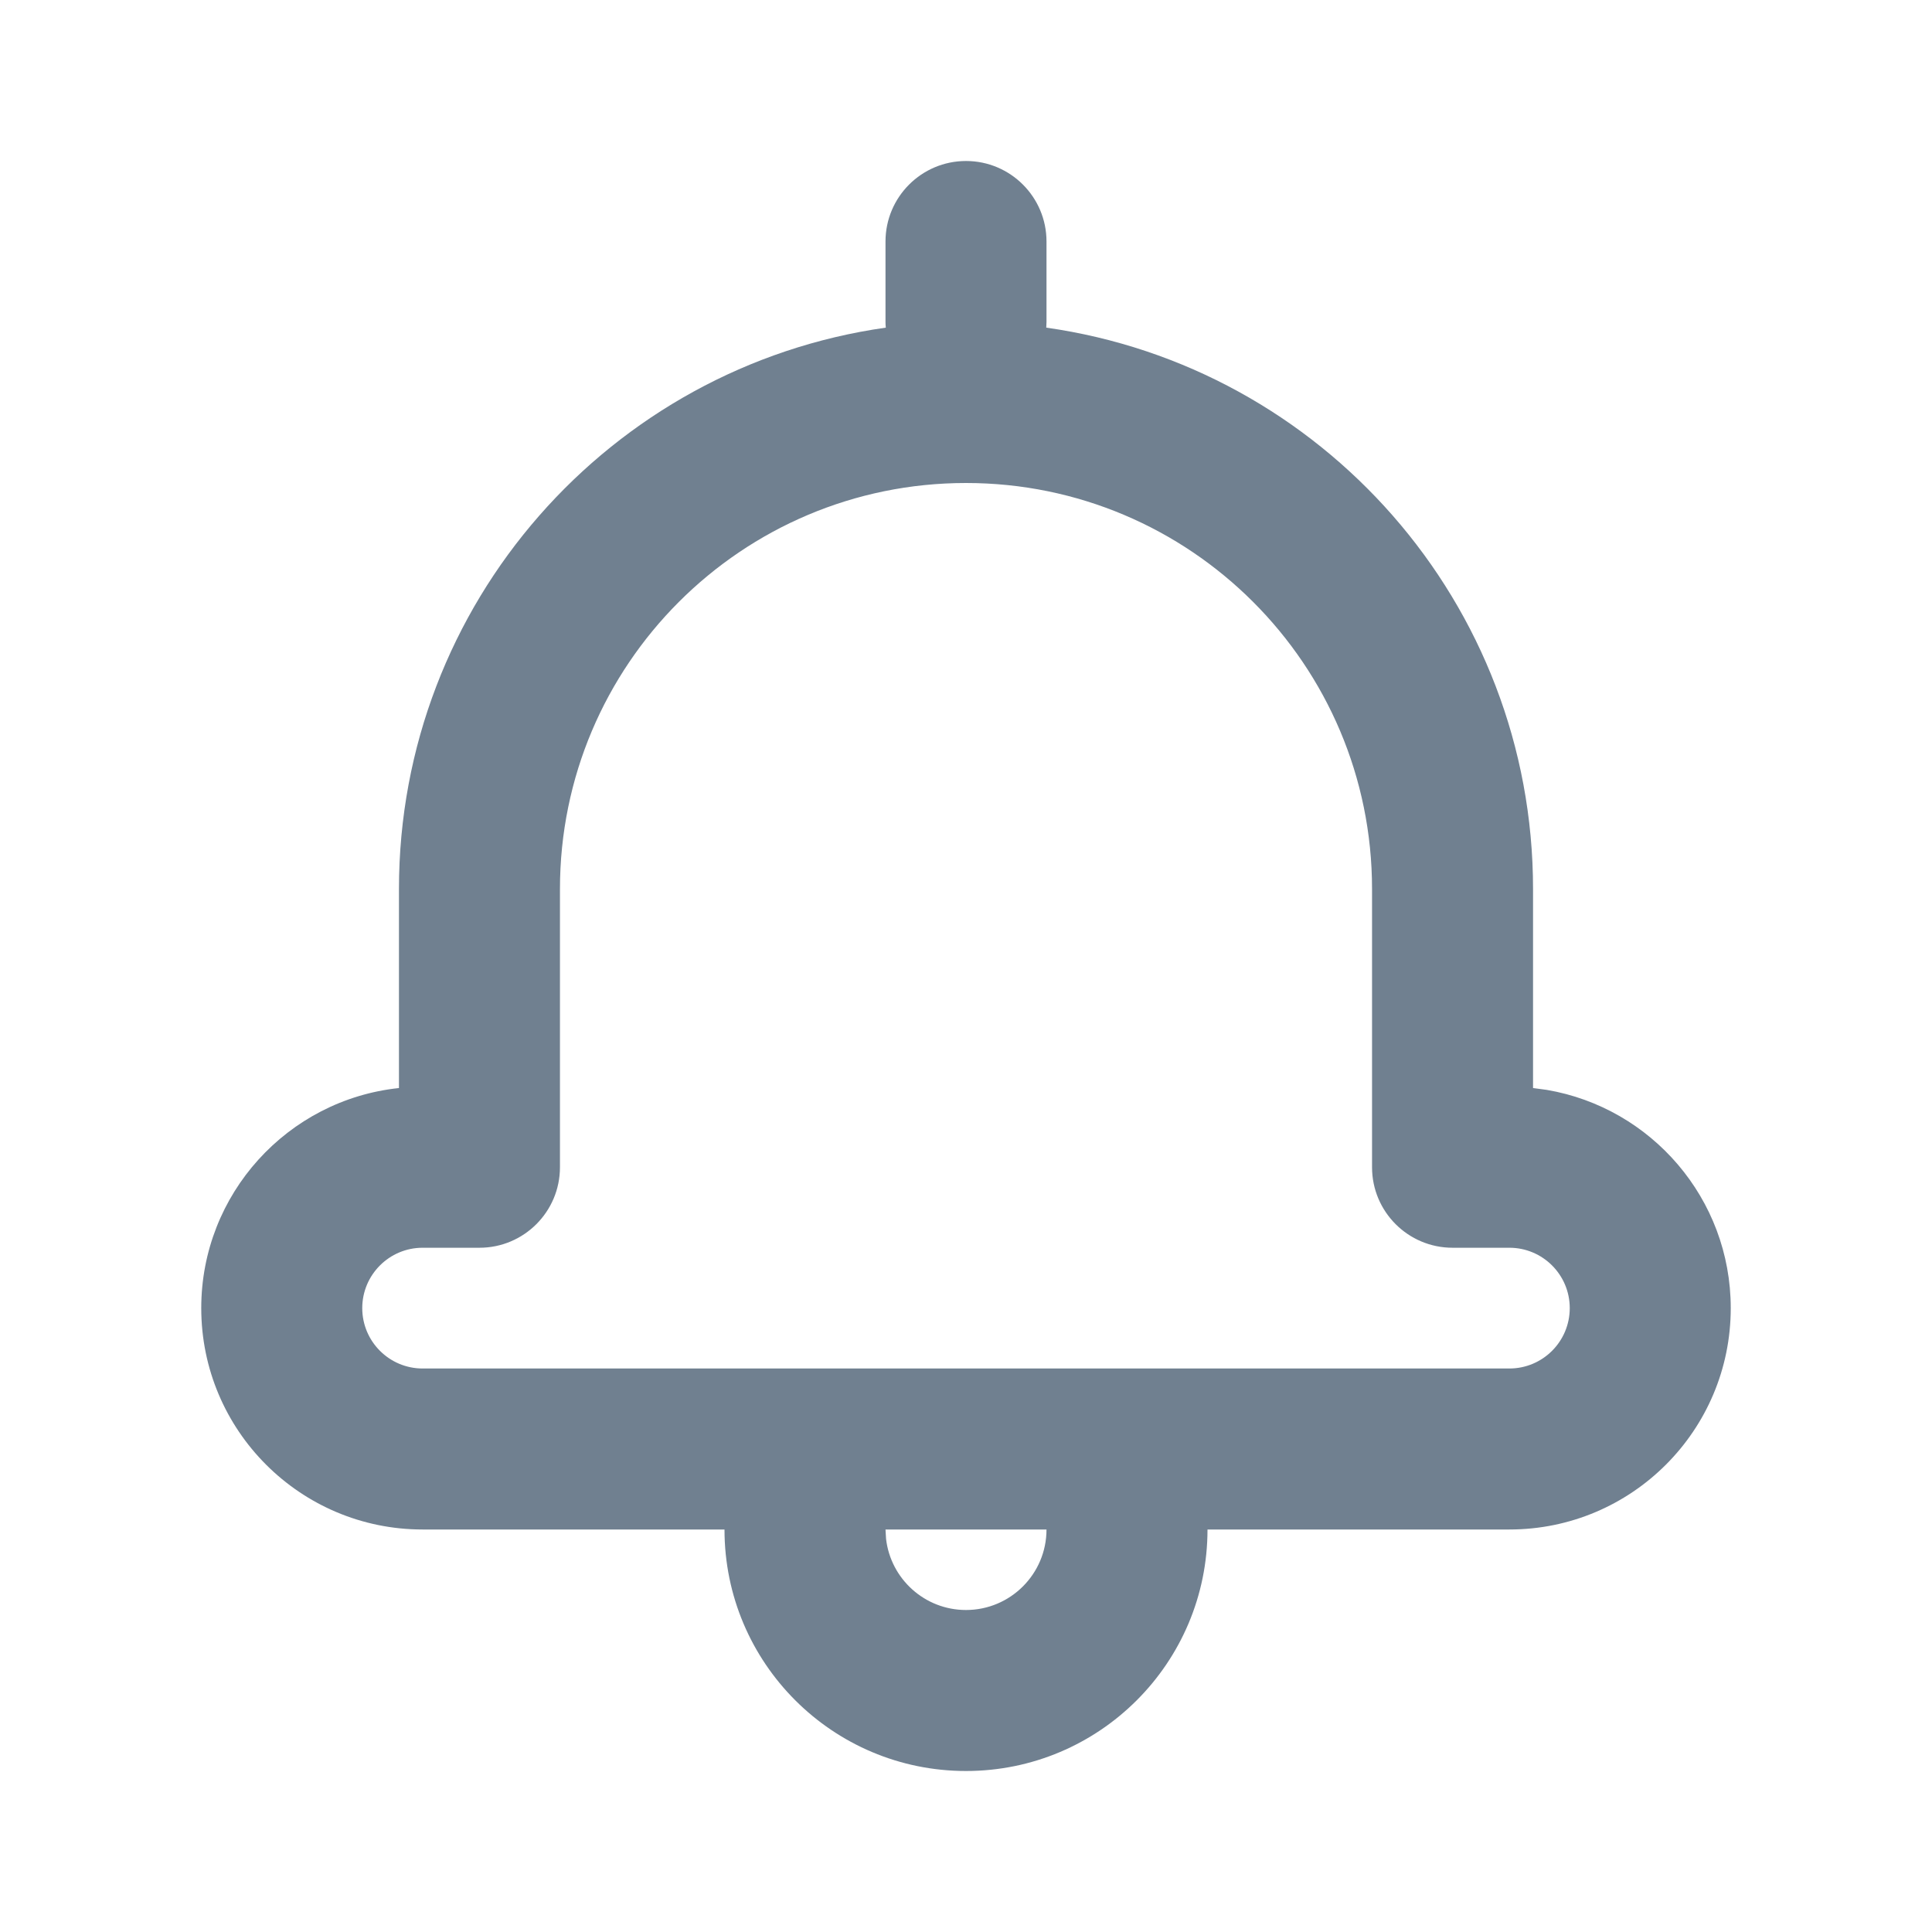 <svg width="24" height="24" viewBox="0 0 24 24" fill="none" xmlns="http://www.w3.org/2000/svg">
<path d="M5.25 19C3.731 19 2.5 17.769 2.5 16.25C2.5 14.831 3.575 13.662 4.956 13.516V11.044C4.956 7.492 7.585 4.554 11.004 4.07C11.001 4.047 11 4.024 11 4V3C11 2.448 11.448 2 12 2C12.552 2 13 2.448 13 3V4L12.997 4.07C16.415 4.554 19.044 7.492 19.044 11.044V13.516L19.215 13.539C20.512 13.76 21.5 14.89 21.5 16.25C21.5 17.769 20.269 19 18.75 19H15C15 20.657 13.657 22 12 22C10.343 22 9 20.657 9 19H5.25ZM11 19L11.007 19.117C11.065 19.614 11.487 20 12 20C12.552 20 13 19.552 13 19H11ZM12 6C9.214 6 6.956 8.258 6.956 11.044V14.5C6.956 15.052 6.508 15.5 5.956 15.5H5.25C4.836 15.5 4.5 15.836 4.5 16.25C4.5 16.664 4.836 17 5.25 17H18.75C19.164 17 19.5 16.664 19.5 16.25C19.5 15.836 19.164 15.5 18.75 15.5H18.044C17.492 15.5 17.044 15.052 17.044 14.5V11.044C17.044 8.258 14.786 6 12 6Z" fill="#708090"/>
</svg>
